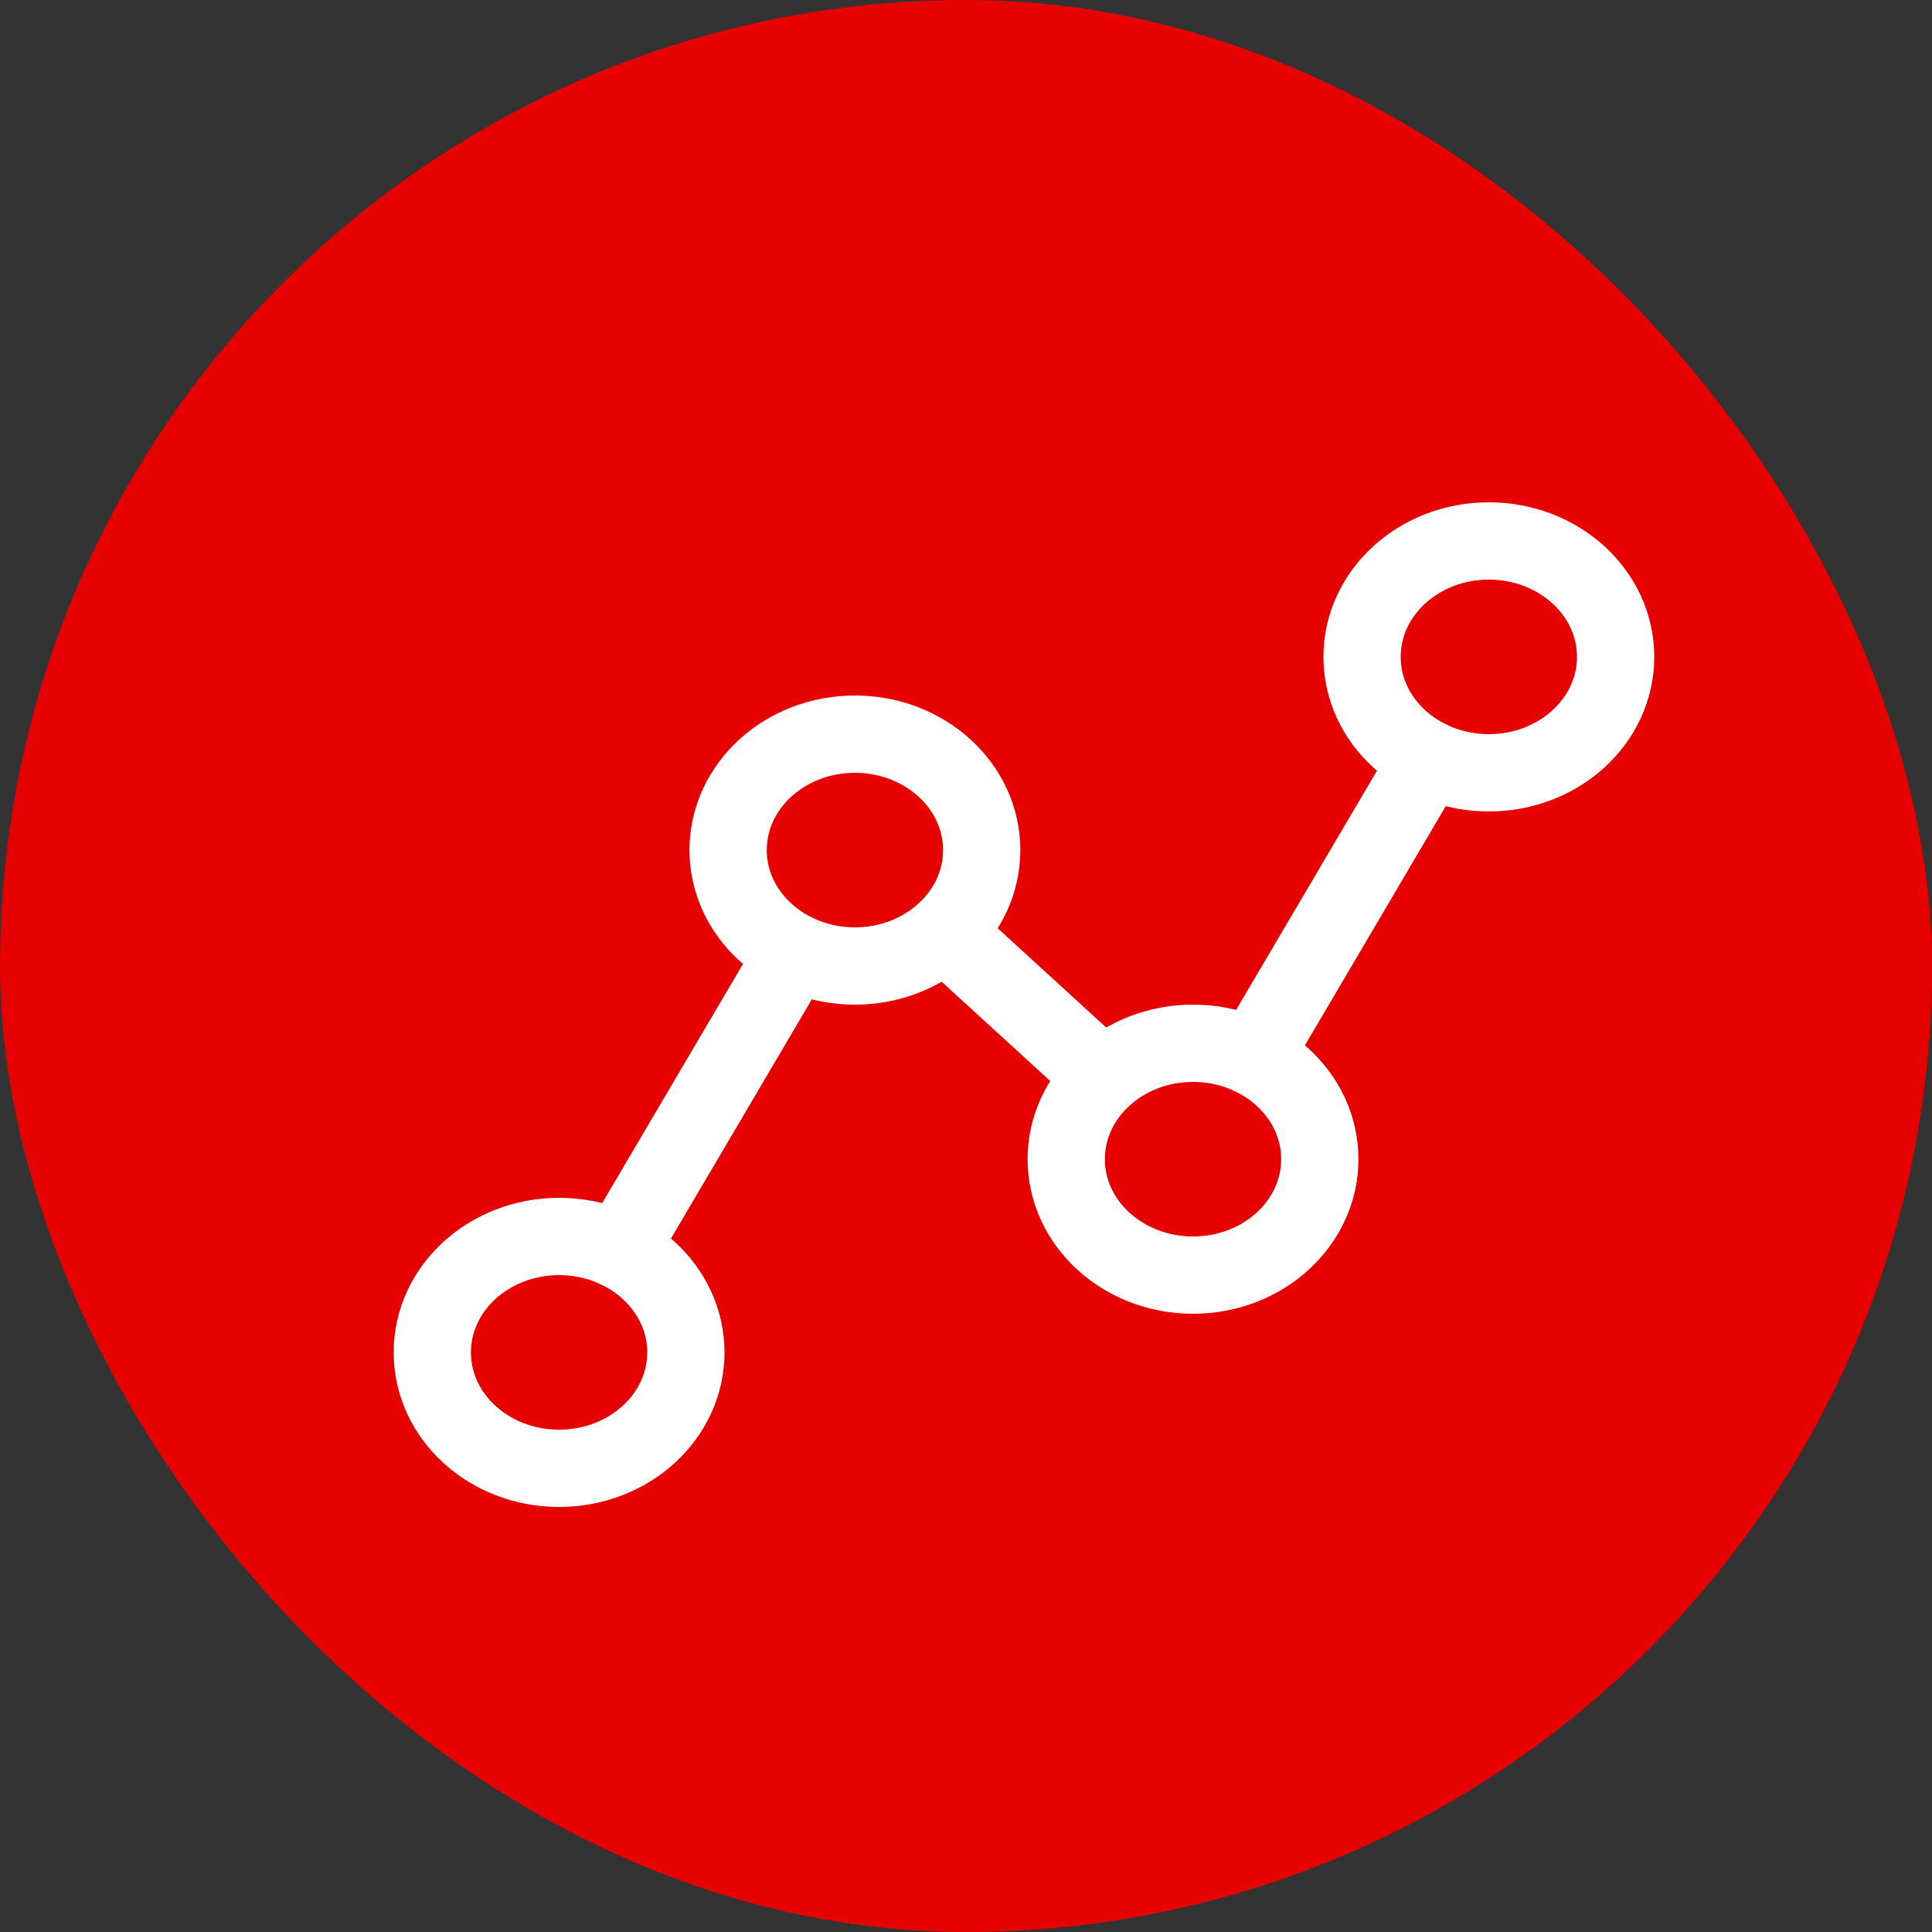 <svg width="110" height="110" viewBox="0 0 110 110" fill="none" xmlns="http://www.w3.org/2000/svg">
<rect x="0" y="0" width="110" height="110" fill="#333333" stroke="none"/>
<rect width="110" height="110" rx="55" fill="#E60000"/>
<path d="M31.831 83.6C35.818 83.6 39.05 80.645 39.05 77C39.05 73.355 35.818 70.4 31.831 70.4C27.844 70.4 24.613 73.355 24.613 77C24.613 80.645 27.844 83.6 31.831 83.6Z" stroke="white" stroke-width="4.4" stroke-linecap="round" stroke-linejoin="round"/>
<path d="M48.675 55C52.662 55 55.894 52.045 55.894 48.4C55.894 44.755 52.662 41.8 48.675 41.8C44.688 41.8 41.456 44.755 41.456 48.4C41.456 52.045 44.688 55 48.675 55Z" stroke="white" stroke-width="4.4" stroke-linecap="round" stroke-linejoin="round"/>
<path d="M67.925 72.6C71.912 72.6 75.144 69.645 75.144 66C75.144 62.355 71.912 59.4 67.925 59.4C63.938 59.4 60.706 62.355 60.706 66C60.706 69.645 63.938 72.6 67.925 72.6Z" stroke="white" stroke-width="4.4" stroke-linecap="round" stroke-linejoin="round"/>
<path d="M84.769 44C88.756 44 91.987 41.045 91.987 37.4C91.987 33.755 88.756 30.8 84.769 30.8C80.782 30.8 77.55 33.755 77.55 37.4C77.55 41.045 80.782 44 84.769 44Z" stroke="white" stroke-width="4.4" stroke-linecap="round" stroke-linejoin="round"/>
<path d="M45.252 54.212L35.254 71.189" stroke="white" stroke-width="4.4" stroke-linecap="round" stroke-linejoin="round"/>
<path d="M62.821 61.333L53.779 53.067" stroke="white" stroke-width="4.4" stroke-linecap="round" stroke-linejoin="round"/>
<path d="M81.346 43.211L71.348 60.189" stroke="white" stroke-width="4.4" stroke-linecap="round" stroke-linejoin="round"/>
</svg>
